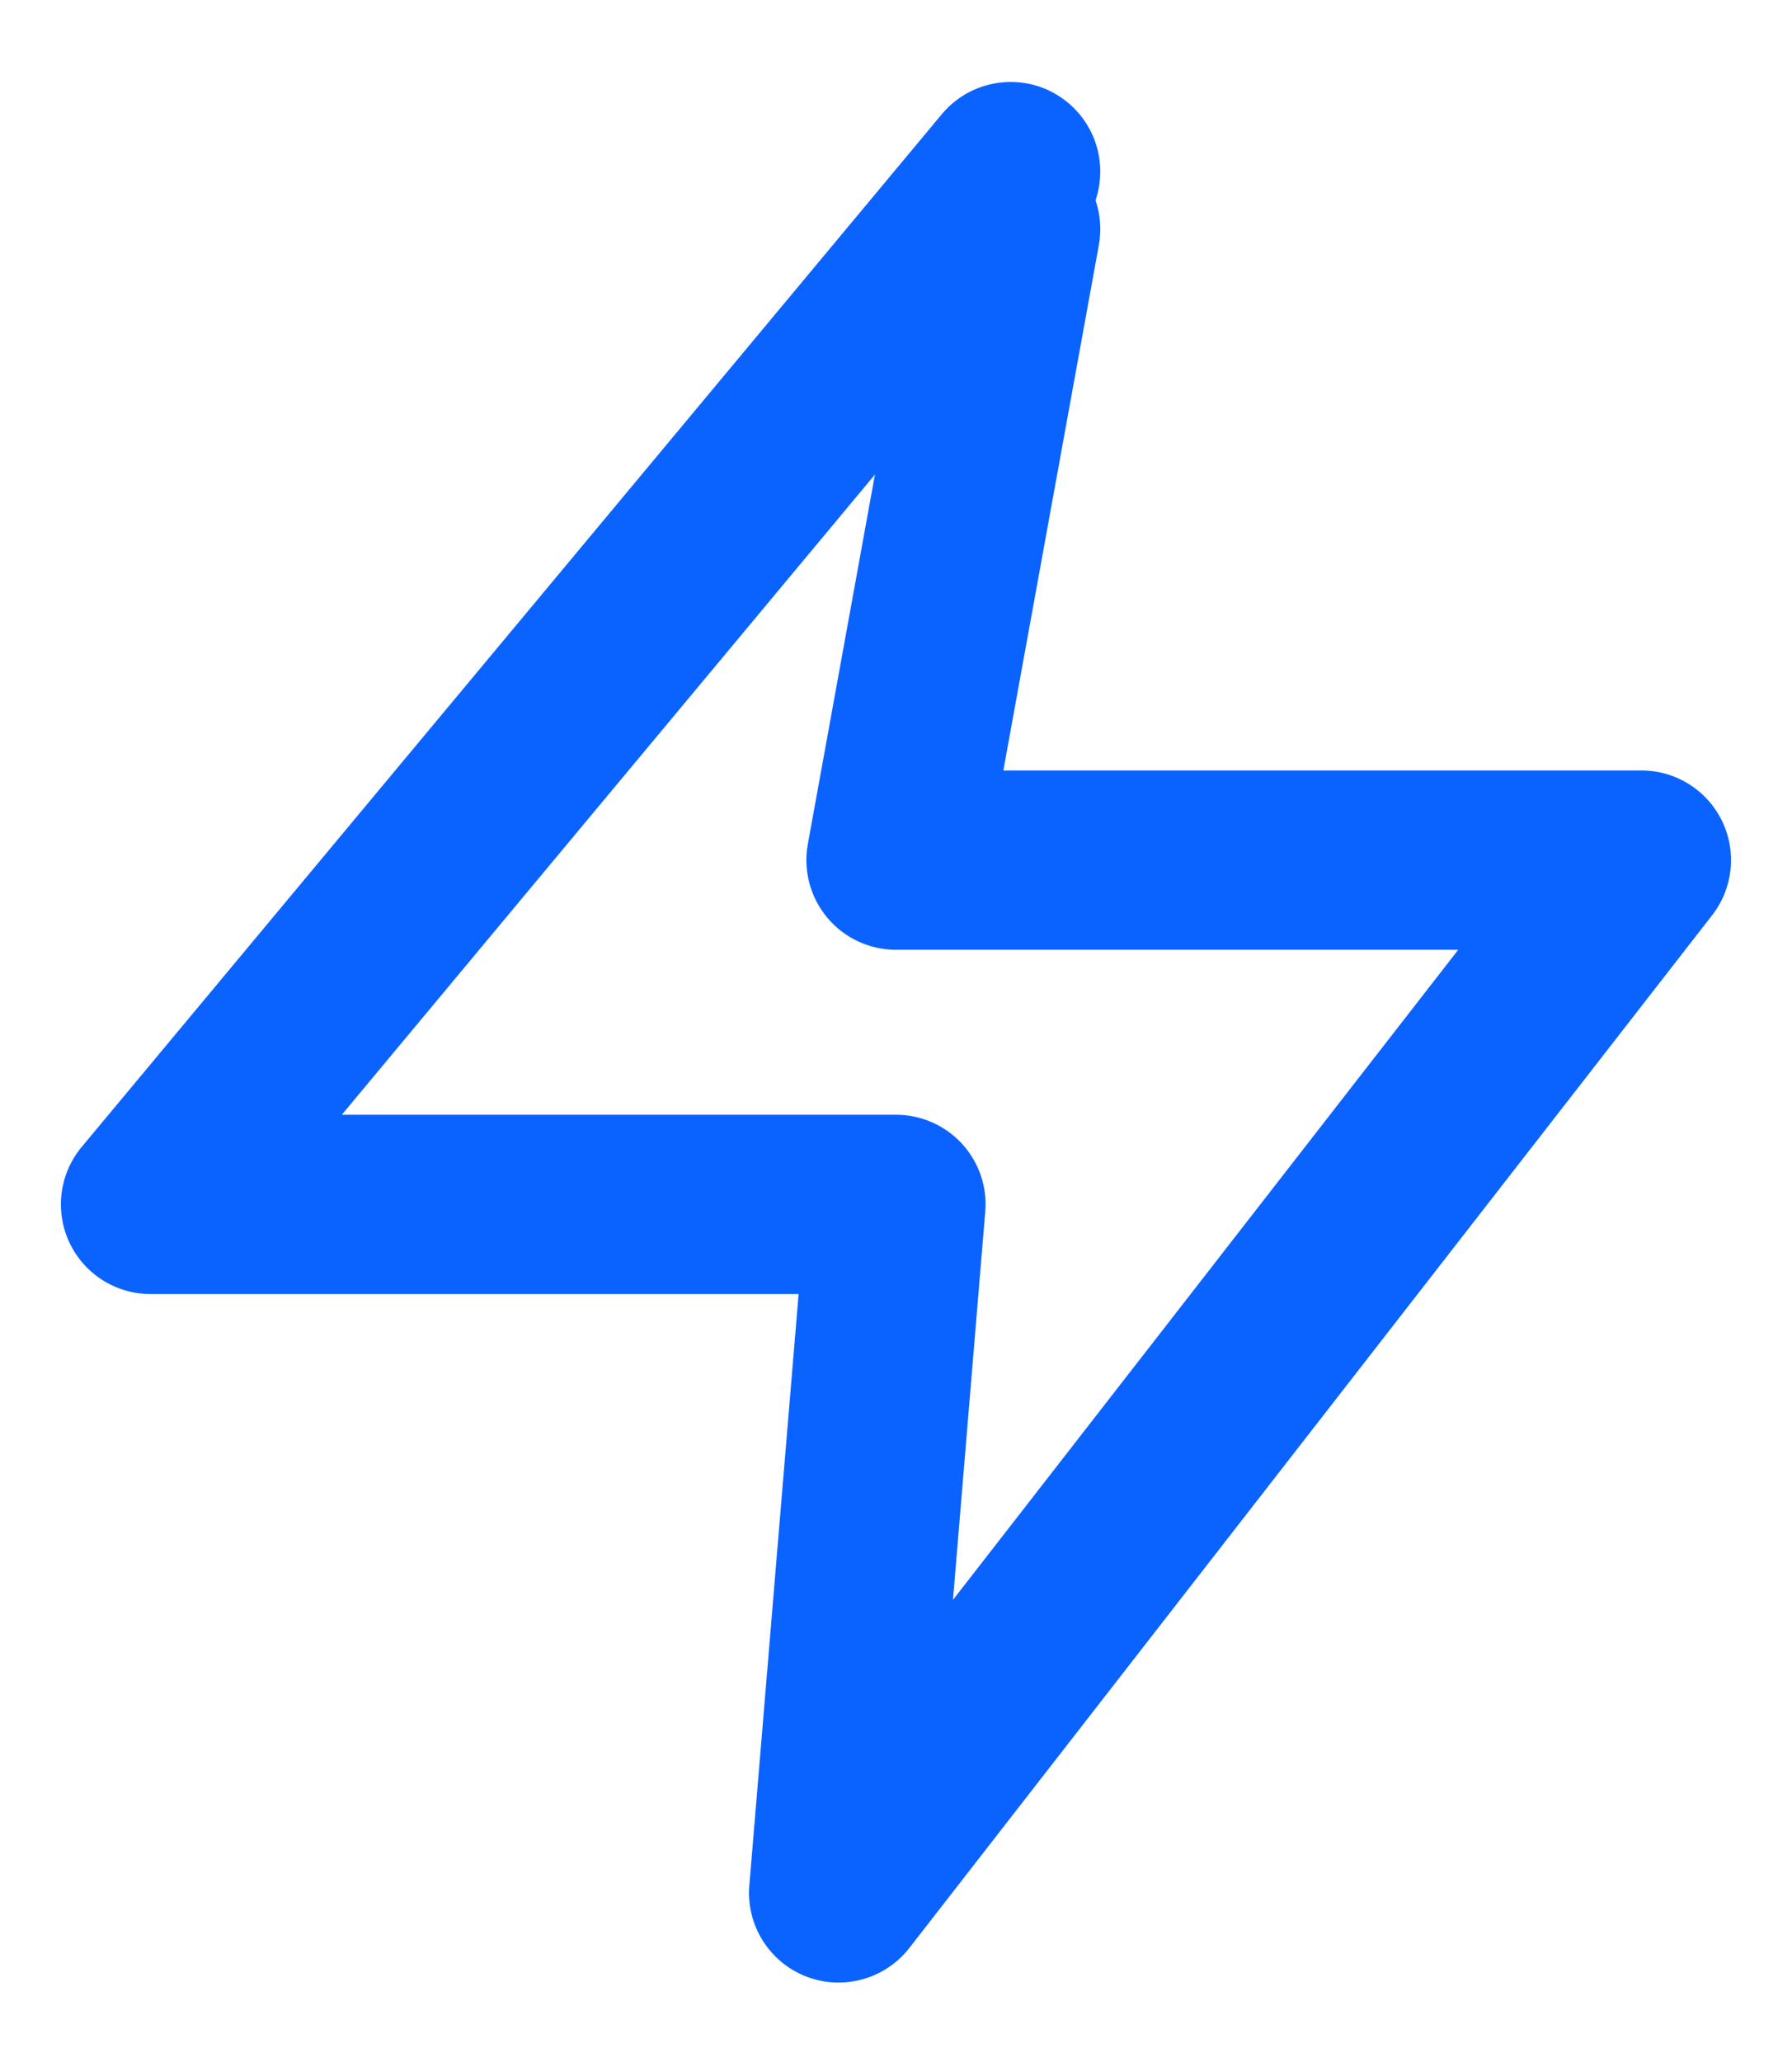 <?xml version="1.0" encoding="UTF-8"?> <svg xmlns="http://www.w3.org/2000/svg" width="20" height="23" viewBox="0 0 20 23" fill="none"><path fill-rule="evenodd" clip-rule="evenodd" d="M12.227 2.234C12.356 1.854 12.246 1.418 11.92 1.146C11.496 0.792 10.865 0.85 10.511 1.274L0.911 12.794C0.663 13.092 0.61 13.507 0.774 13.858C0.939 14.21 1.292 14.434 1.68 14.434H8.913L8.363 21.031C8.326 21.472 8.584 21.885 8.996 22.046C9.408 22.206 9.877 22.077 10.149 21.728L19.109 10.208C19.343 9.907 19.386 9.498 19.218 9.155C19.05 8.812 18.702 8.594 18.32 8.594H11.198L12.264 2.733C12.295 2.56 12.28 2.39 12.227 2.234ZM9.765 5.293L3.815 12.434H10C10.279 12.434 10.546 12.551 10.736 12.757C10.925 12.963 11.02 13.238 10.996 13.517L10.636 17.845L16.275 10.594H10C9.703 10.594 9.422 10.463 9.232 10.235C9.042 10.007 8.963 9.707 9.016 9.415L9.765 5.293Z" fill="#0B63FF"></path></svg> 